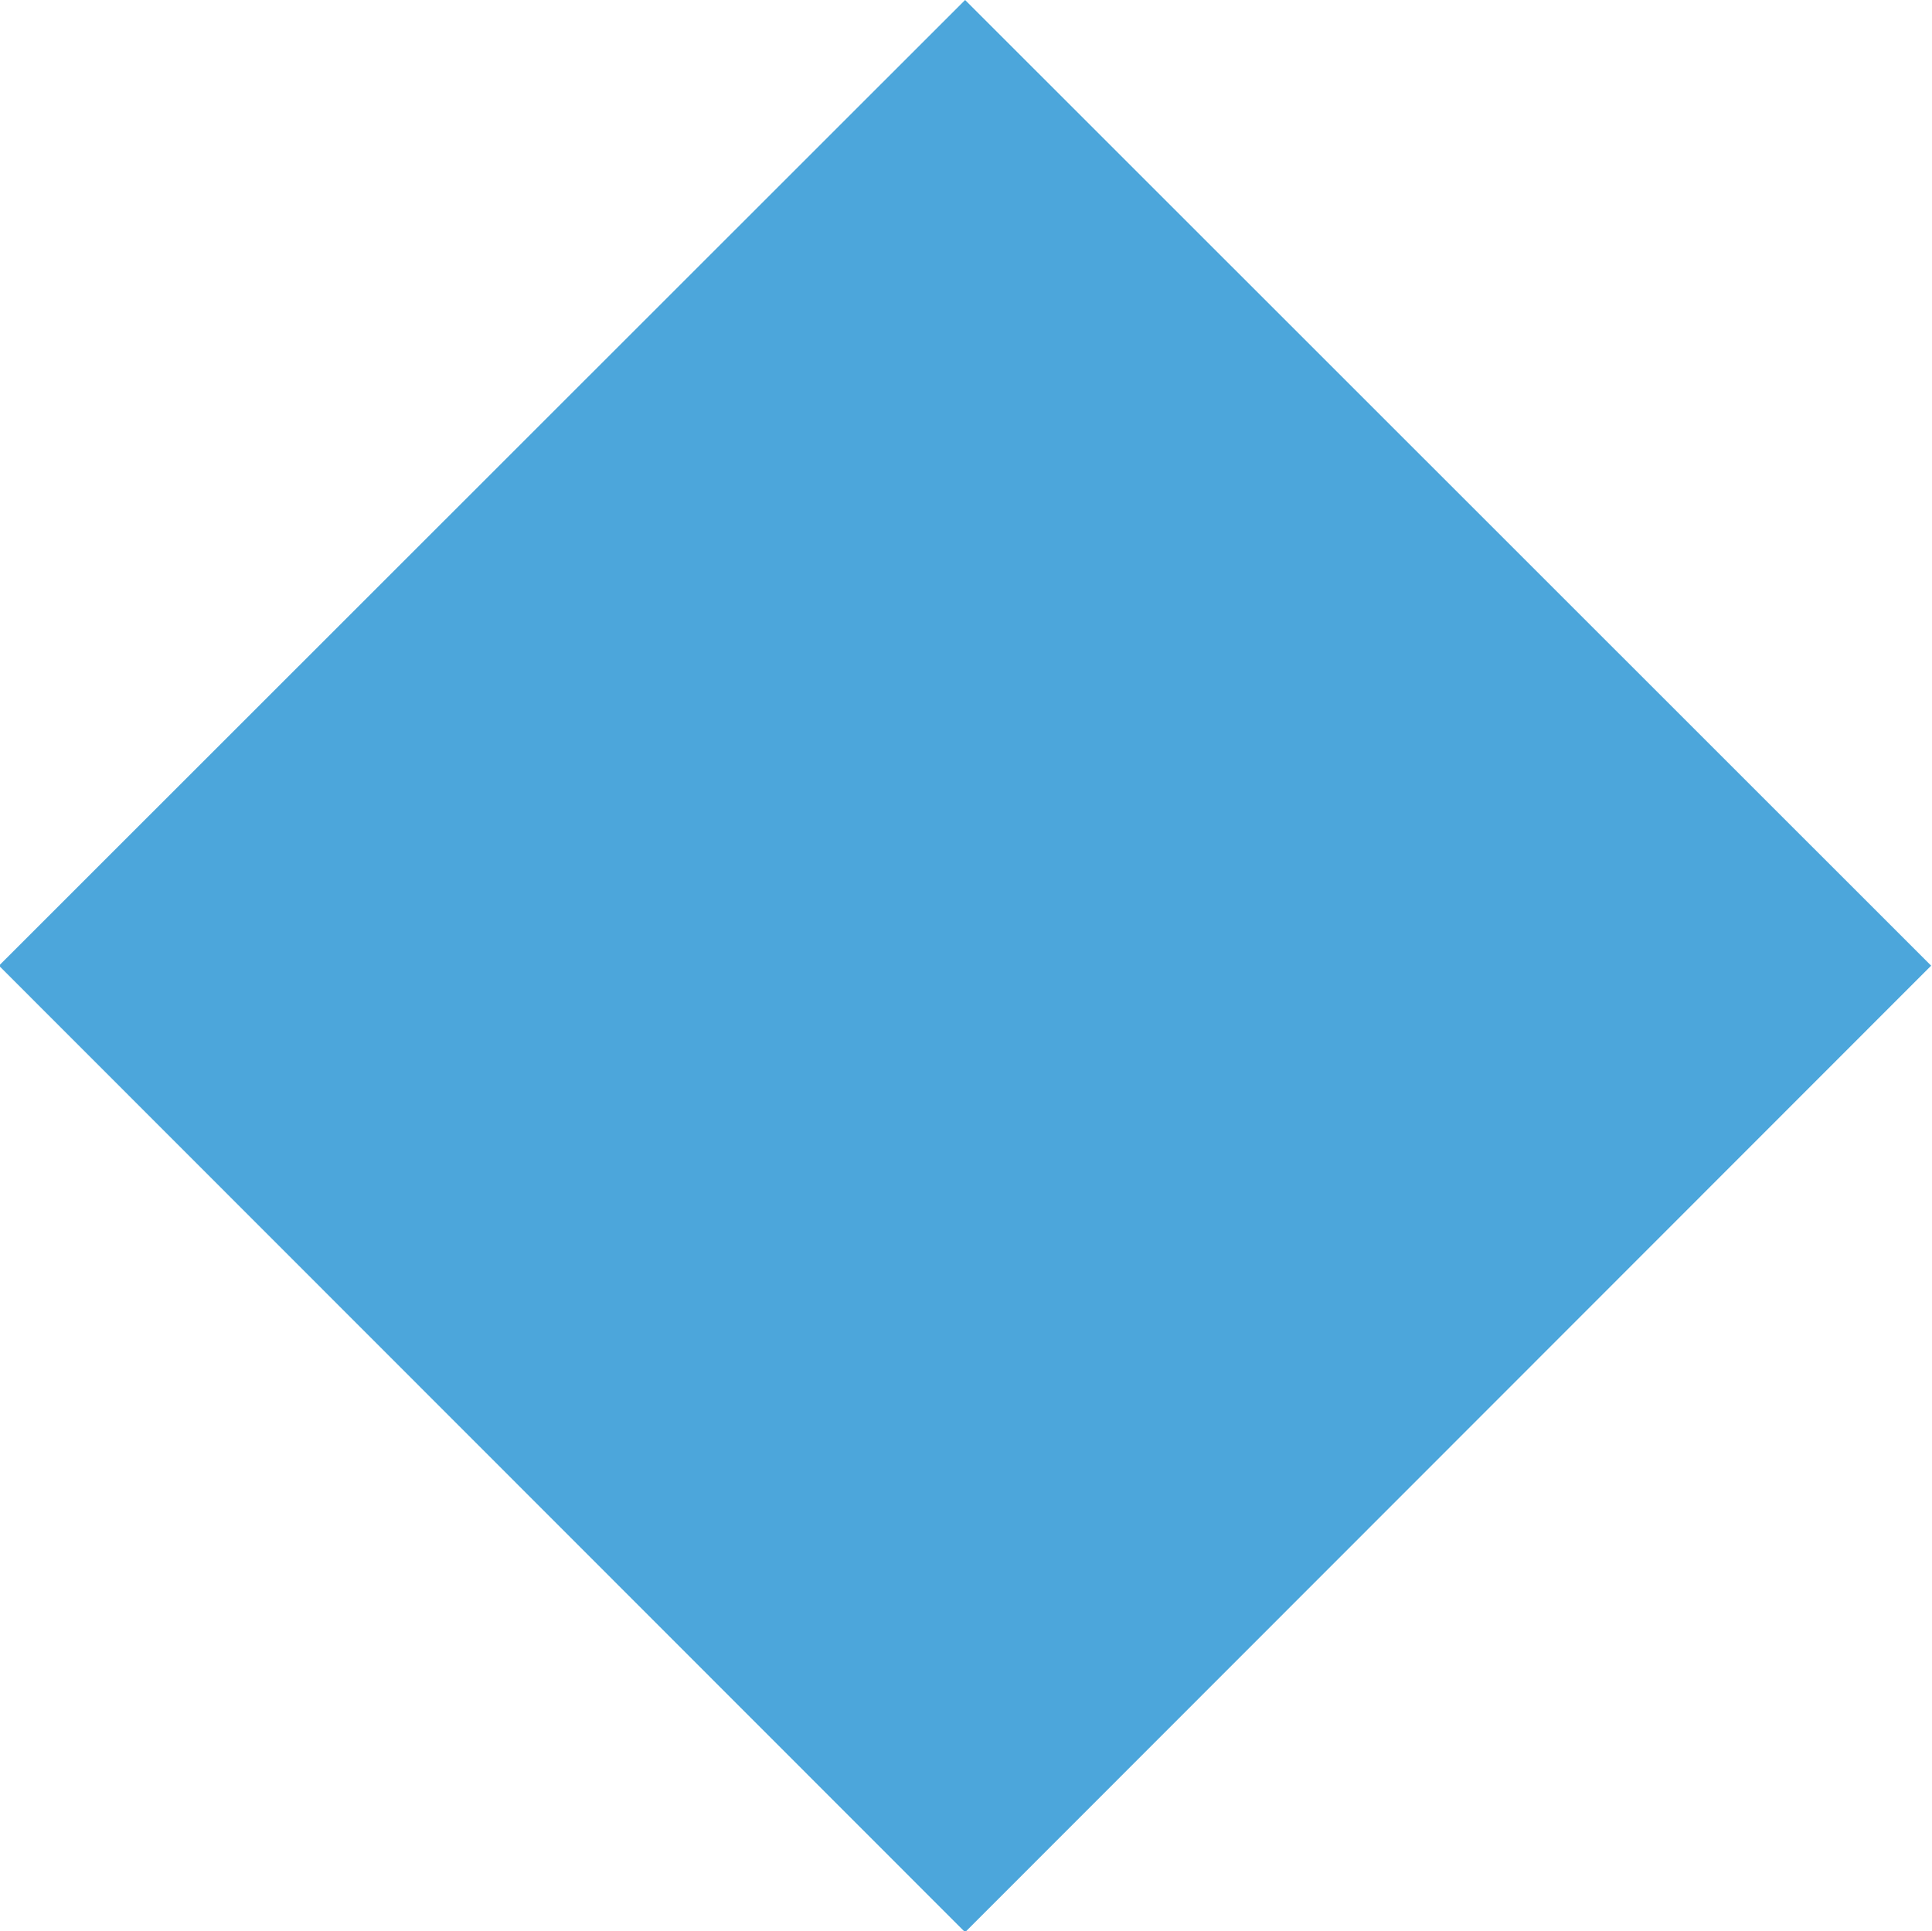 <svg xmlns="http://www.w3.org/2000/svg" width="22.625" height="22.62" viewBox="0 0 22.625 22.62">
  <defs>
    <style>
      .cls-1 {
        fill: #0081cc;
        fill-rule: evenodd;
        opacity: 0.7;
      }
    </style>
  </defs>
  <path id="icn_common01.svg" class="cls-1" d="M353.021,1448l11.313,11.31-11.313,11.32-11.314-11.32Z" transform="translate(-341.719 -1448)"/>
</svg>
